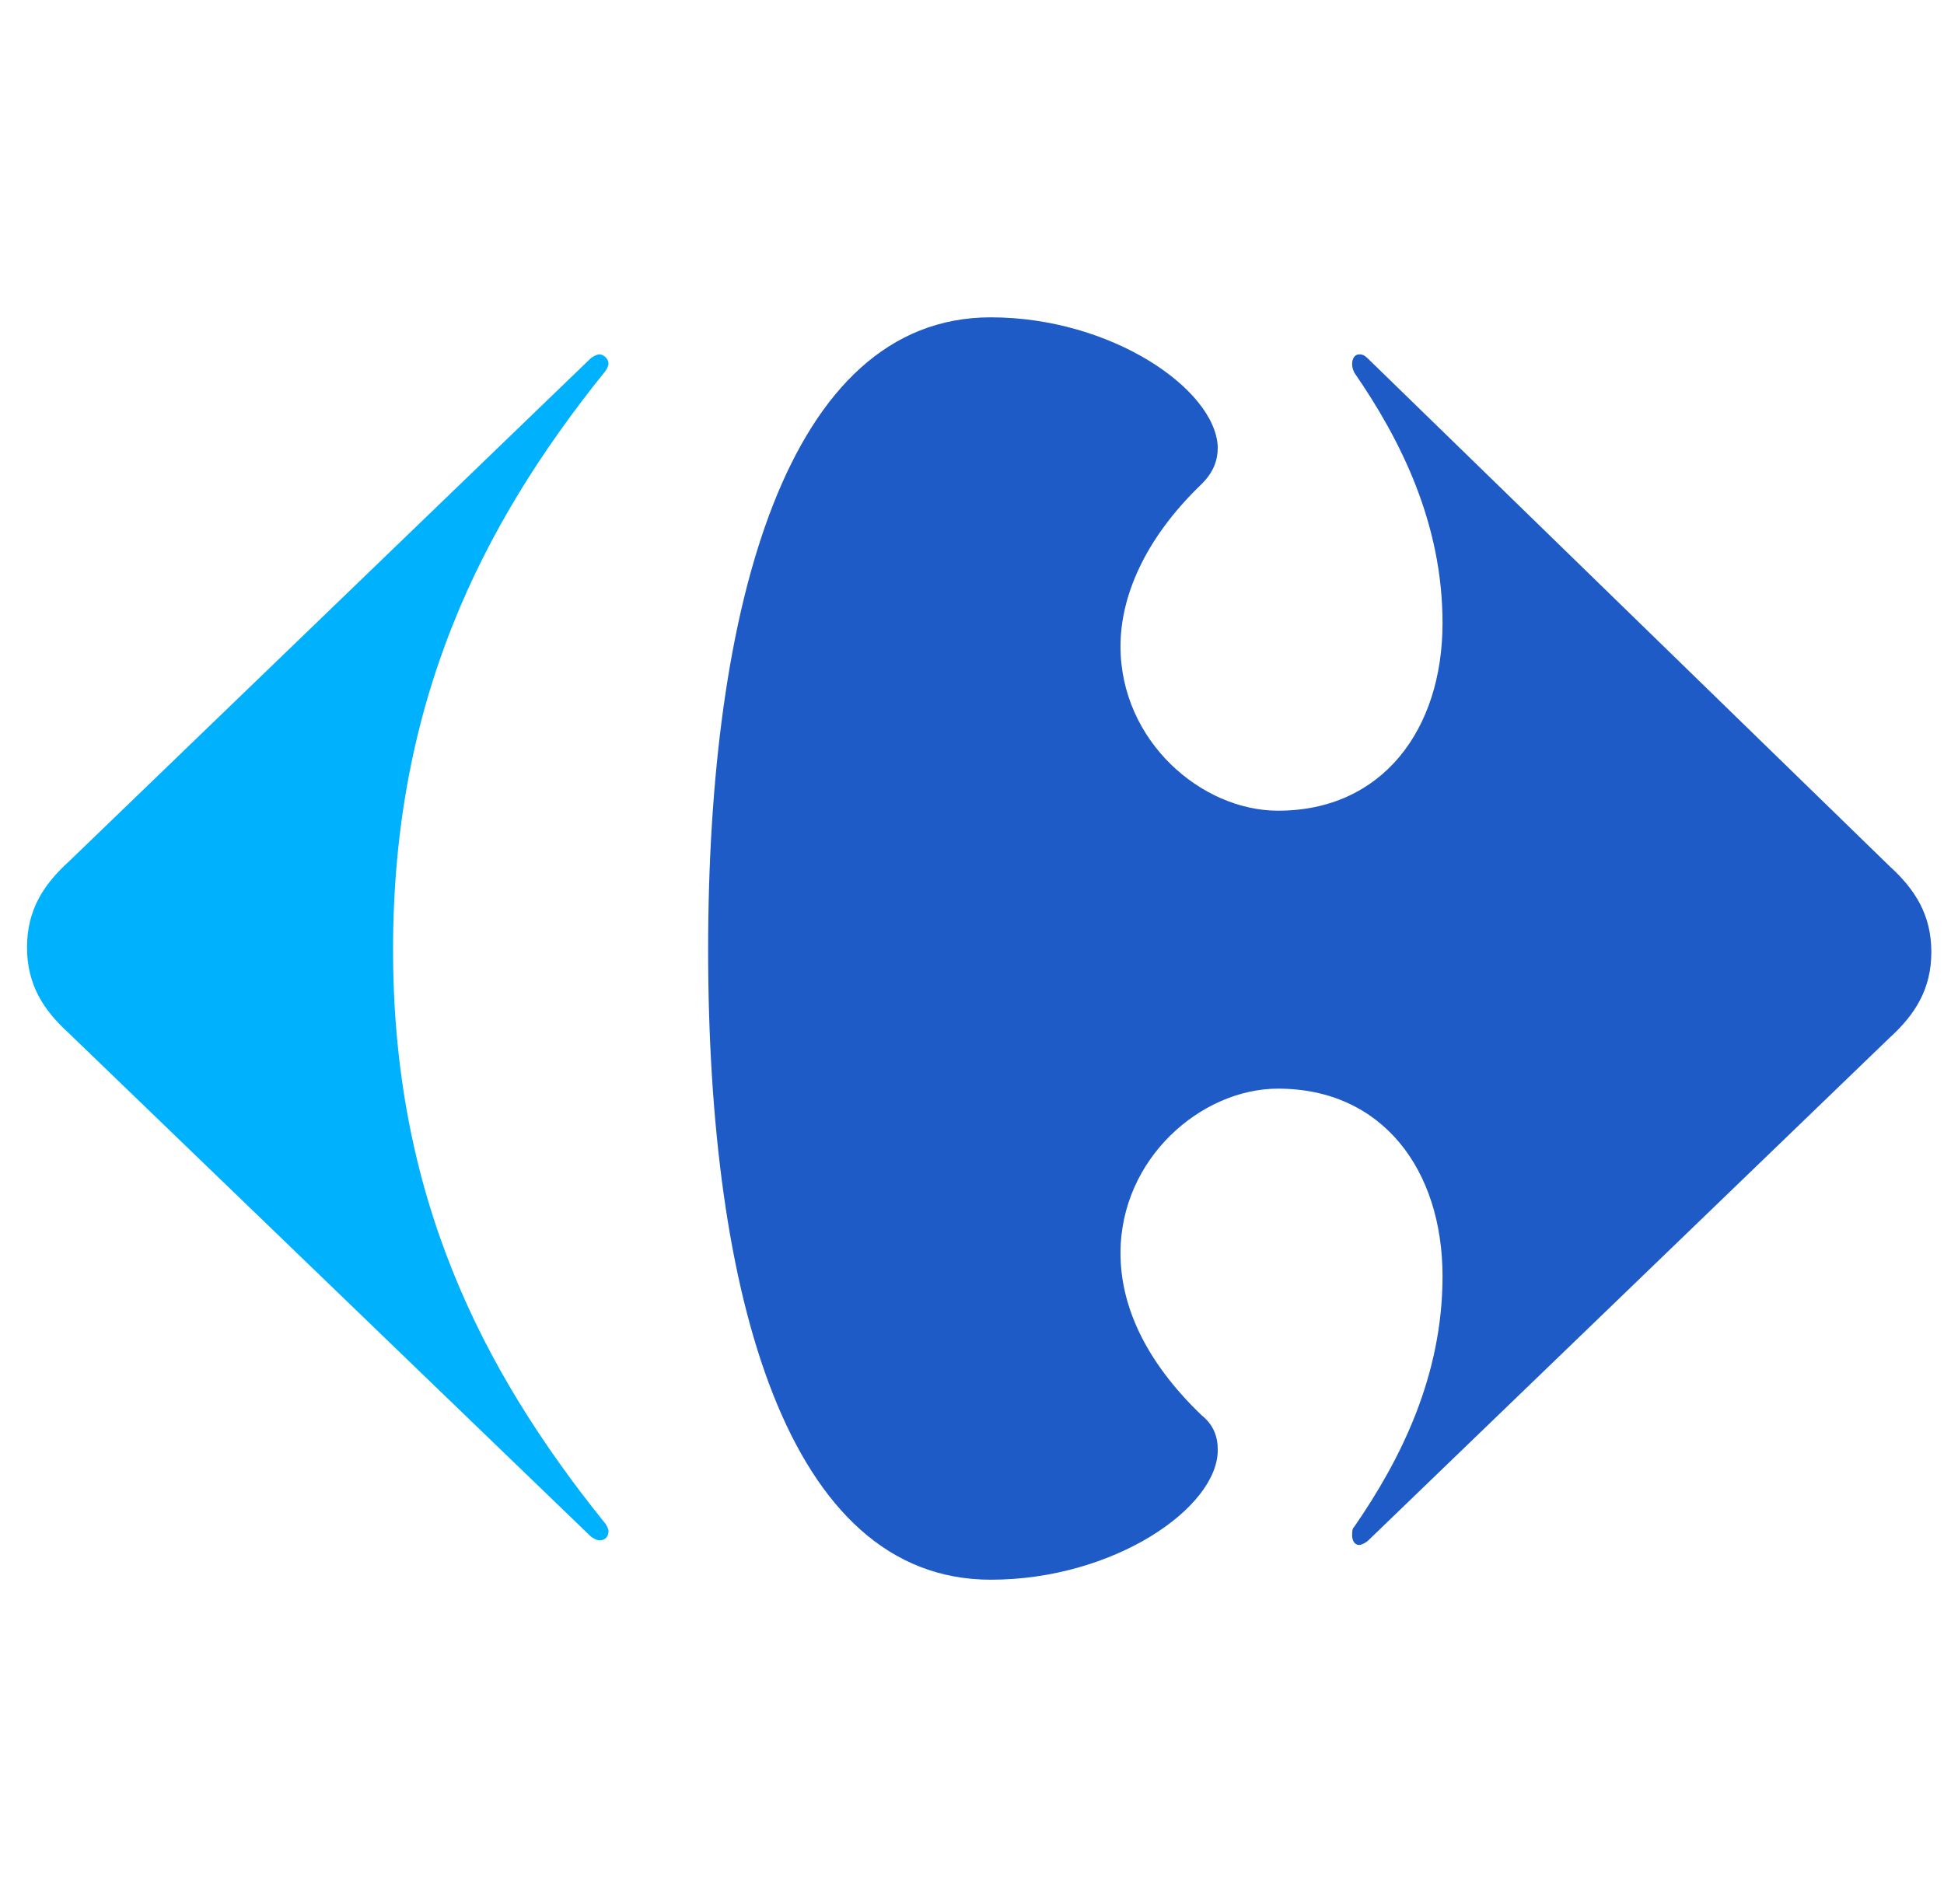 <svg width="49" height="48" viewBox="0 0 49 48" fill="none" xmlns="http://www.w3.org/2000/svg">
<g clip-path="url(#clip0_565_249)">
<path d="M14.871 9.051C14.929 8.993 15.046 8.934 15.104 8.934C15.221 8.934 15.338 9.051 15.338 9.168C15.338 9.226 15.279 9.343 15.221 9.402C12.126 13.256 9.907 17.694 9.907 23.942C9.907 30.131 12.126 34.511 15.221 38.365C15.279 38.423 15.338 38.54 15.338 38.599C15.338 38.715 15.279 38.832 15.104 38.832C15.046 38.832 14.929 38.774 14.871 38.715L1.732 26.044C1.09 25.46 0.681 24.818 0.681 23.883C0.681 22.949 1.09 22.307 1.732 21.723L14.871 9.051Z" fill="#00B1FD"/>
<path d="M24.973 8C19.834 8 17.849 15.299 17.849 23.942C17.849 32.642 19.834 39.825 24.973 39.825C28.068 39.825 30.695 38.015 30.695 36.555C30.695 36.204 30.579 35.912 30.287 35.679C28.827 34.277 28.243 32.876 28.243 31.591C28.243 29.197 30.287 27.445 32.214 27.445C34.841 27.445 36.36 29.489 36.36 32.175C36.36 34.686 35.309 36.788 34.141 38.482C34.082 38.54 34.082 38.599 34.082 38.715C34.082 38.832 34.141 38.949 34.258 38.949C34.316 38.949 34.433 38.891 34.491 38.832L47.63 26.161C48.272 25.577 48.681 24.934 48.681 24C48.681 23.066 48.272 22.423 47.63 21.839L34.491 9.051C34.374 8.934 34.316 8.934 34.258 8.934C34.141 8.934 34.082 9.051 34.082 9.168C34.082 9.226 34.082 9.285 34.141 9.401C35.309 11.095 36.36 13.197 36.36 15.708C36.36 18.394 34.841 20.438 32.214 20.438C30.287 20.438 28.243 18.686 28.243 16.292C28.243 15.066 28.827 13.606 30.287 12.204C30.579 11.912 30.695 11.62 30.695 11.27C30.637 9.81 28.009 8 24.973 8Z" fill="#1E5BC6"/>
</g>
<defs>
<clipPath id="clip0_565_249">
<rect width="48" height="48" fill="white" transform="translate(0.681)"/>
</clipPath>
</defs>
</svg>
